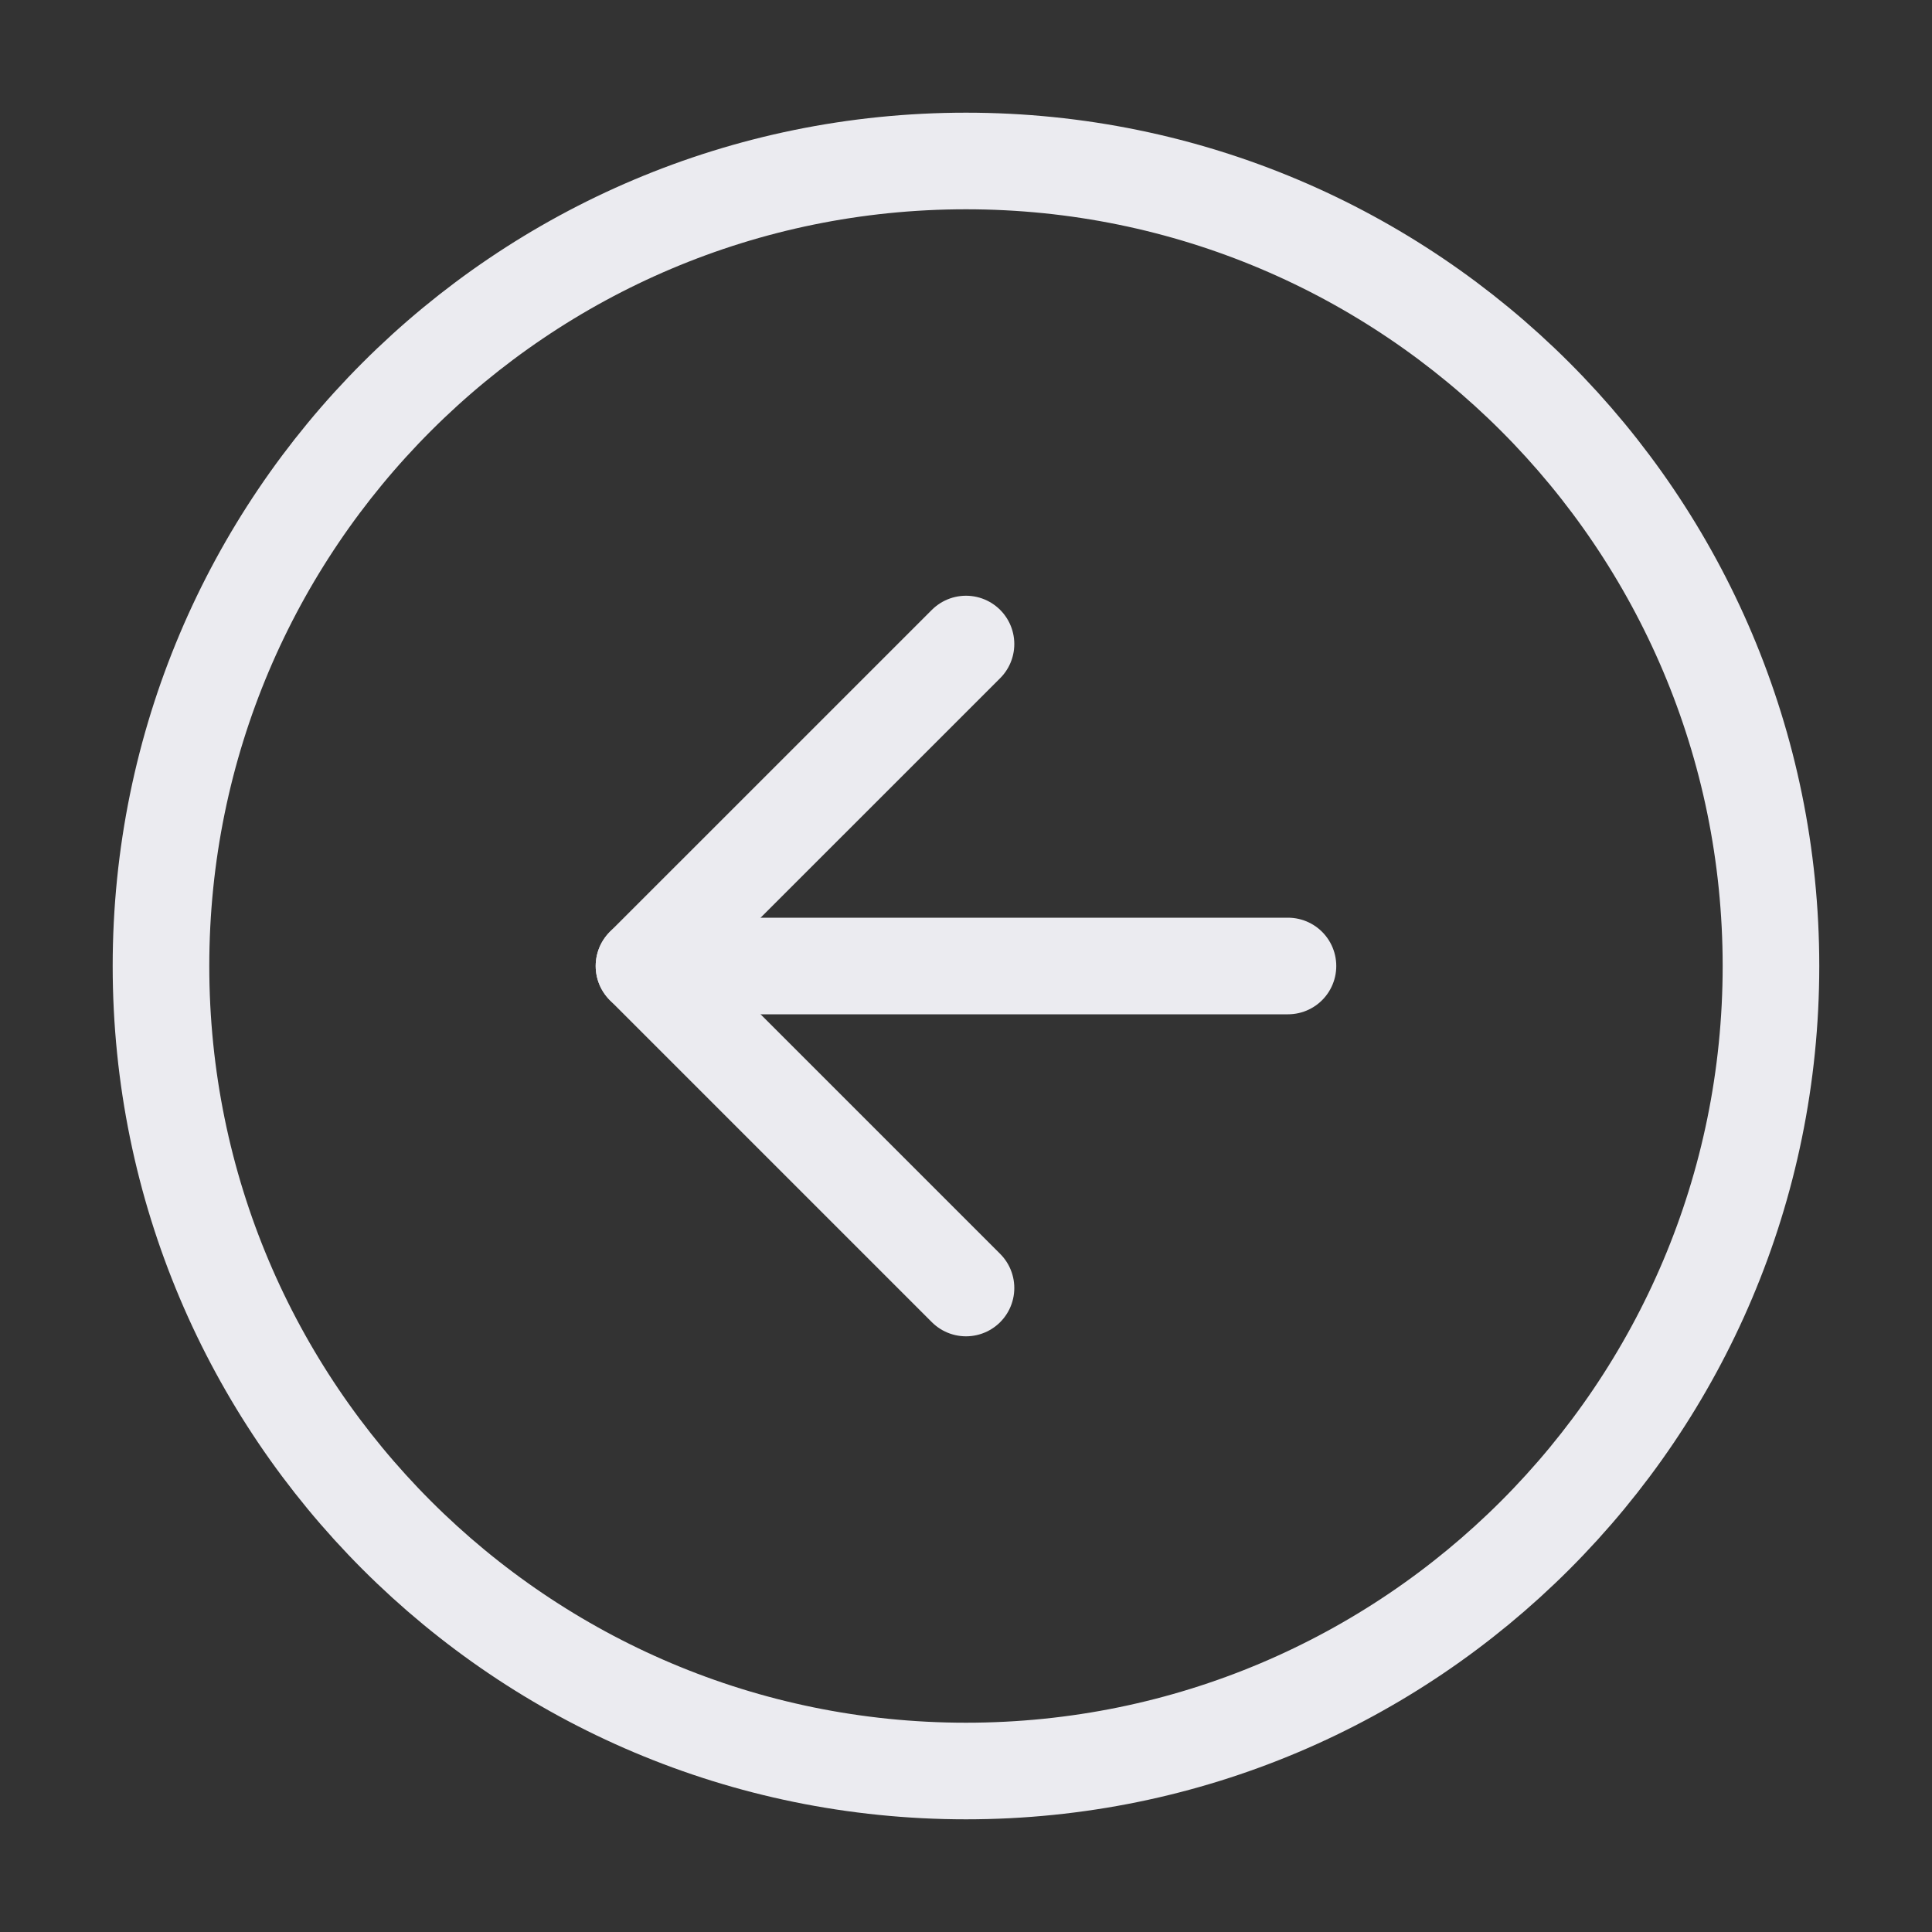<svg width="40" height="40" viewBox="0 0 40 40" fill="none" xmlns="http://www.w3.org/2000/svg">
<rect x="0" y="0" width="40" height="40" fill="#333333" stroke="none"/>
<path d="M20 36.667C29.204 36.667 36.666 29.205 36.666 20C36.666 10.795 29.204 3.333 20 3.333C10.795 3.333 3.333 10.795 3.333 20C3.333 29.205 10.795 36.667 20 36.667Z" stroke="#EBEBF0" stroke-width="2" stroke-linecap="round" stroke-linejoin="round"/>
<path d="M20 13.334L13.333 20L20 26.667" stroke="#EBEBF0" stroke-width="2" stroke-linecap="round" stroke-linejoin="round"/>
<path d="M26.666 20H13.333" stroke="#EBEBF0" stroke-width="2" stroke-linecap="round" stroke-linejoin="round"/>
</svg>

